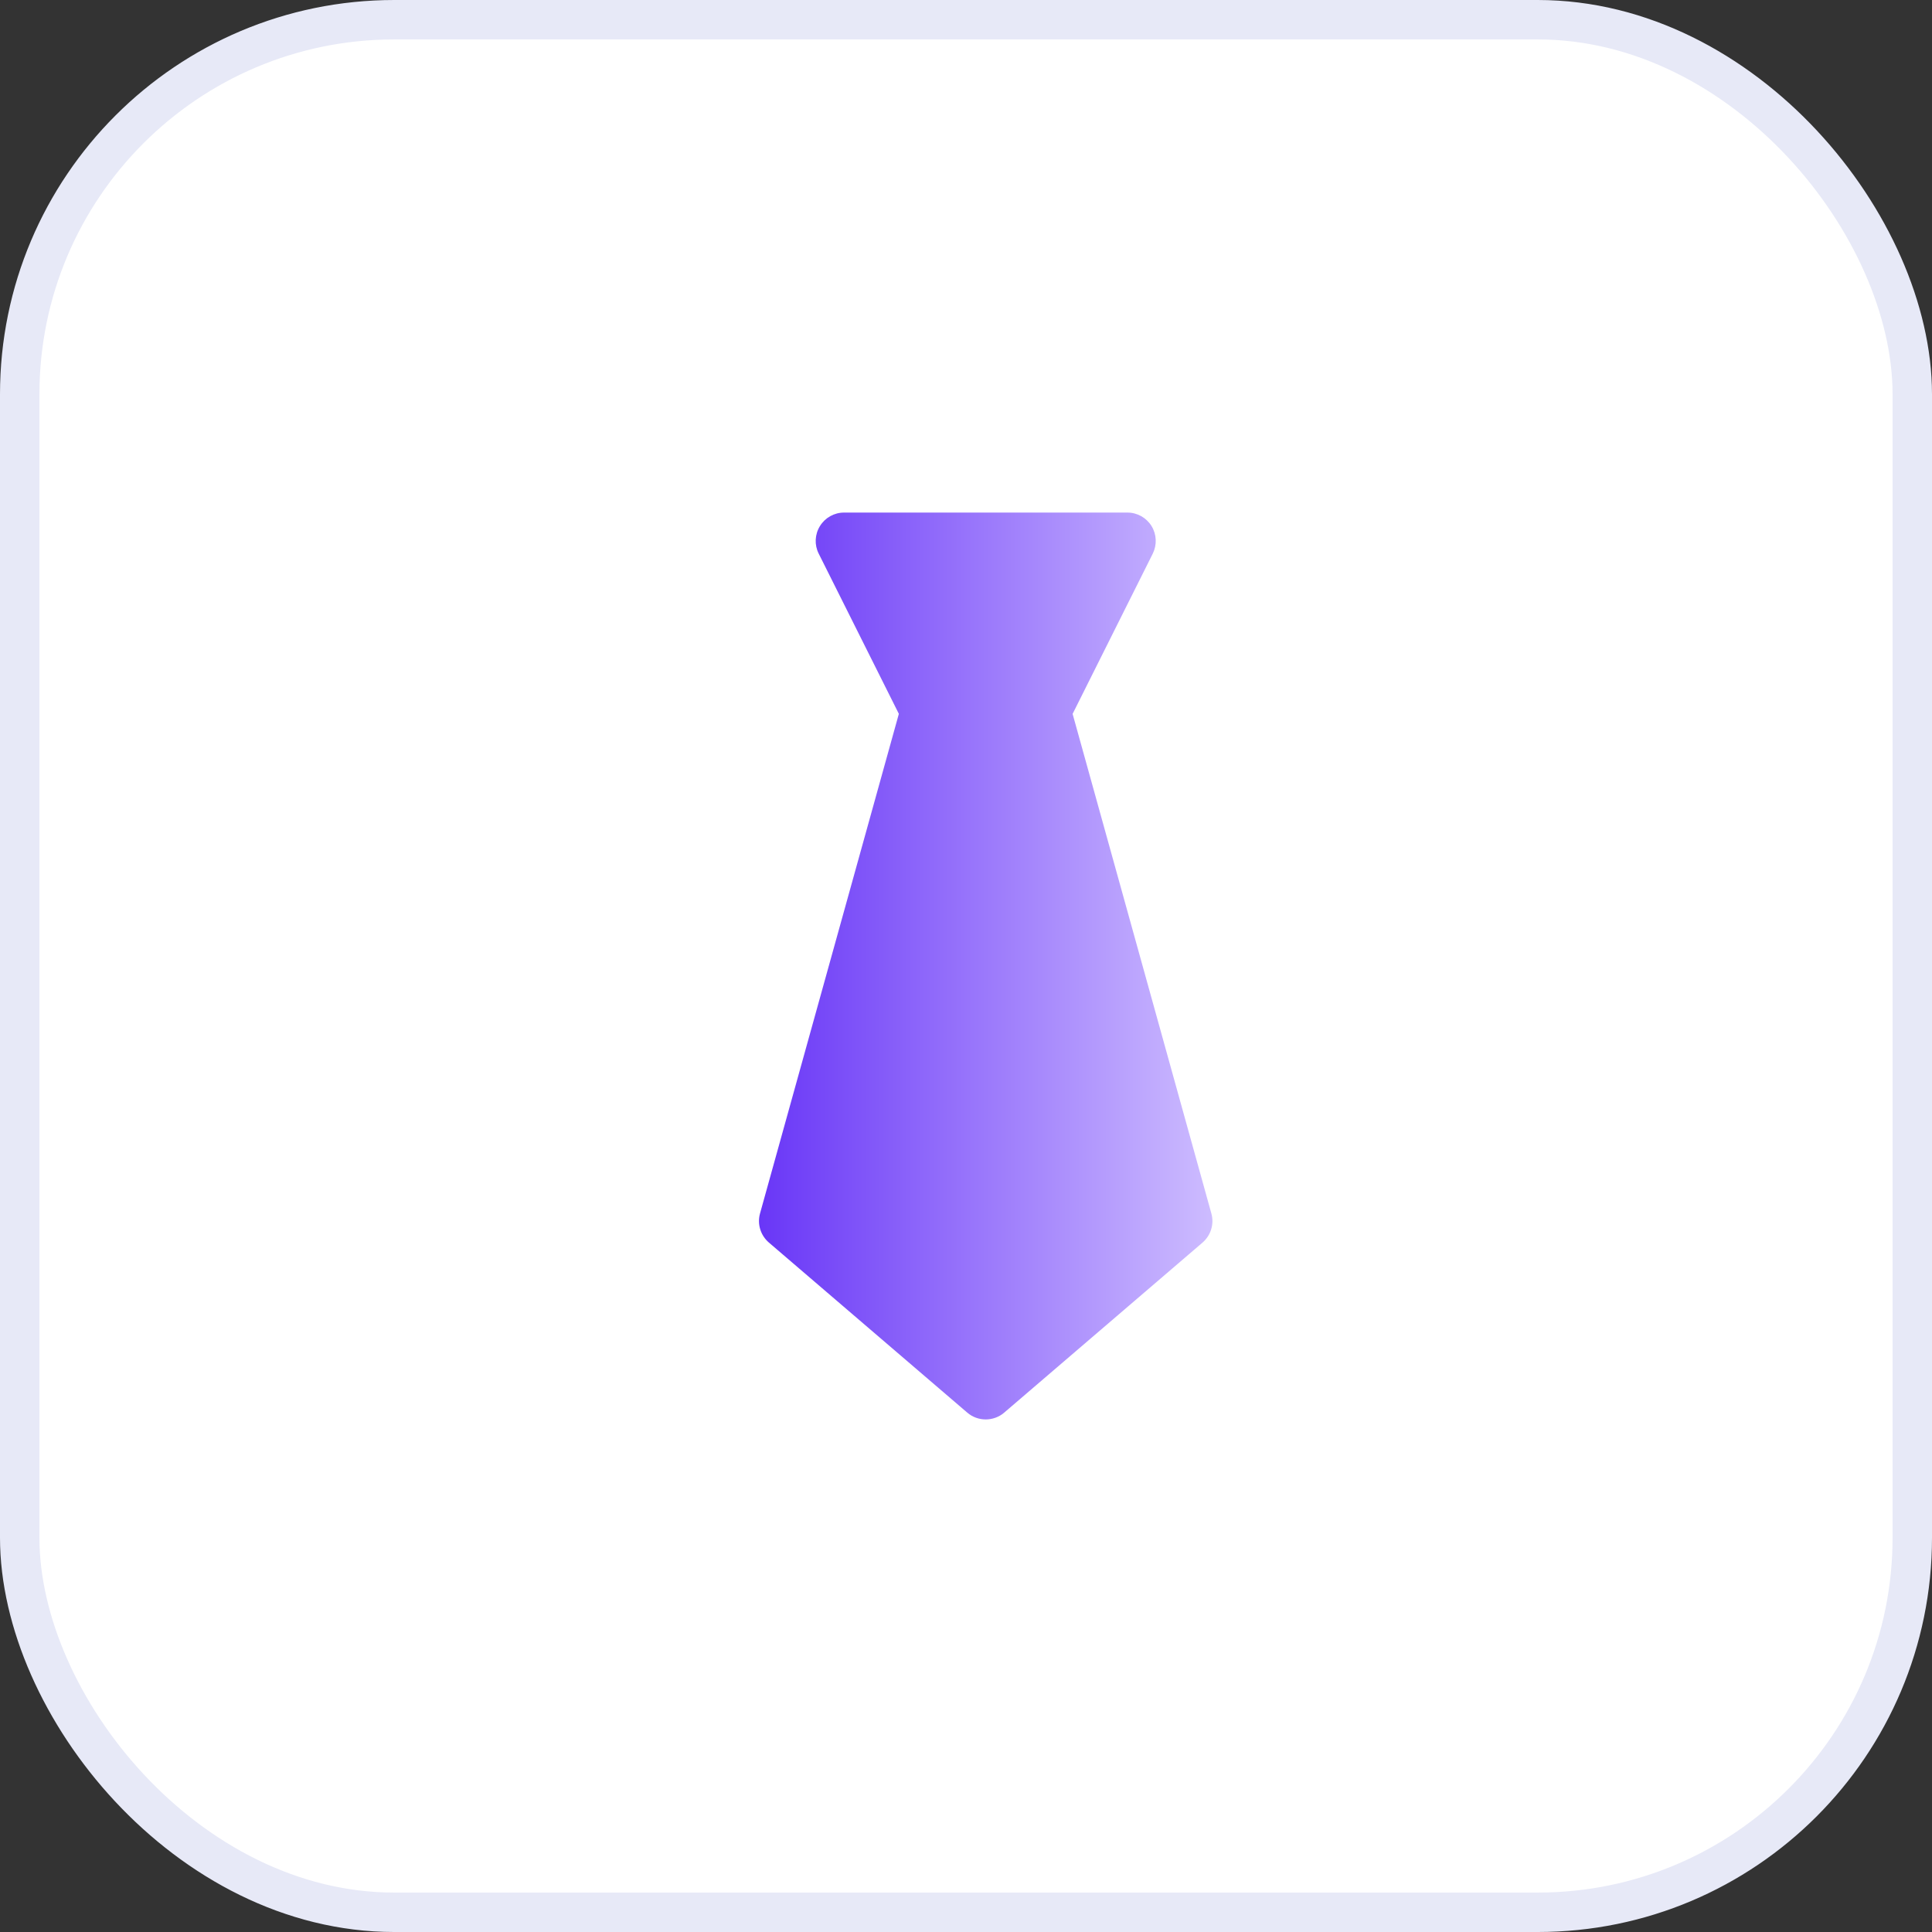 <svg width="49" height="49" viewBox="0 0 49 49" fill="none" xmlns="http://www.w3.org/2000/svg">
<rect x="0" y="0" width="49" height="49" fill="#333333" stroke="none"/>
<rect x="0.5" y="0.5" width="48" height="48" rx="9.5" fill="white"/>
<rect x="0.5" y="0.5" width="48" height="48" rx="9.5" stroke="#E7E9F7"/>
<path d="M30.723 30.776L27.204 18.106L29.237 14.041C29.347 13.818 29.336 13.553 29.206 13.342C29.074 13.129 28.843 13 28.594 13H21.407C21.158 13 20.927 13.129 20.796 13.342C20.665 13.553 20.652 13.819 20.764 14.041L22.797 18.105L19.276 30.776C19.201 31.045 19.289 31.332 19.502 31.515L24.533 35.828C24.667 35.943 24.834 36 25 36C25.167 36 25.334 35.943 25.468 35.828L30.499 31.515C30.71 31.332 30.799 31.045 30.723 30.776Z" fill="url(#paint0_linear_1311_1401)"/>
<defs>
<linearGradient id="paint0_linear_1311_1401" x1="19.25" y1="24.5" x2="30.75" y2="24.5" gradientUnits="userSpaceOnUse">
<stop stop-color="#6936F7"/>
<stop offset="1" stop-color="#CDBCFF"/>
</linearGradient>
</defs>
</svg>
